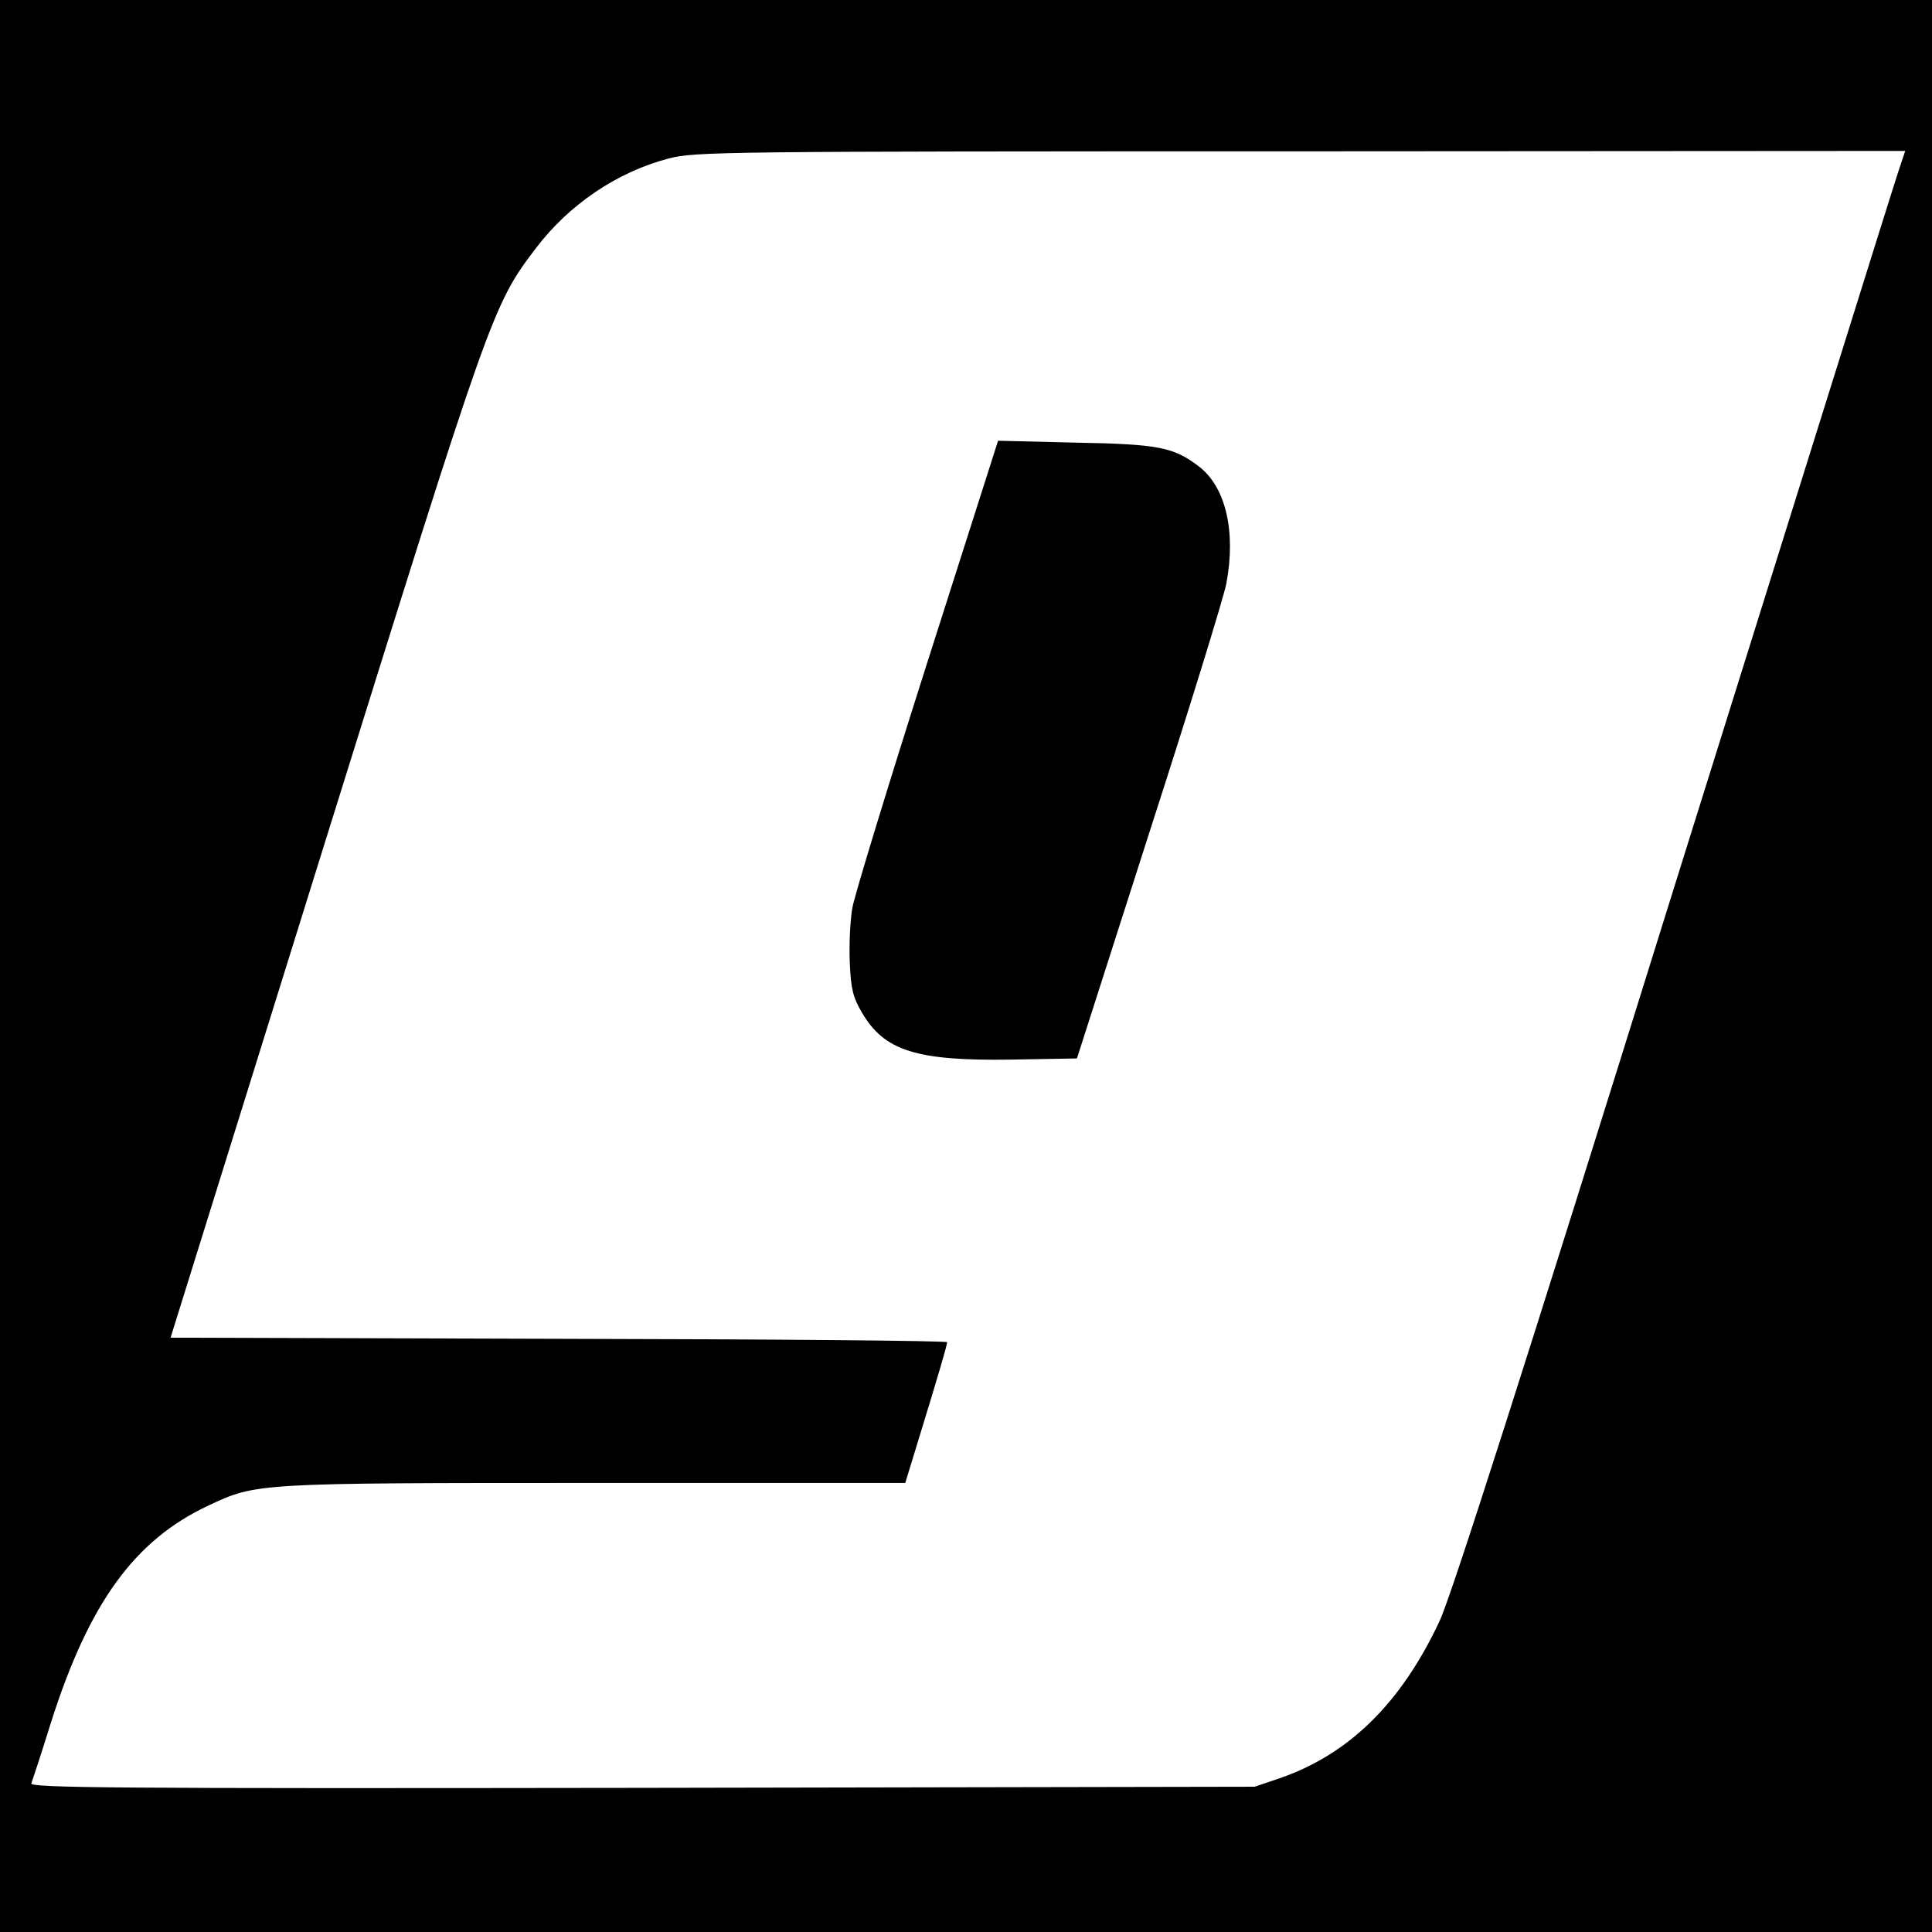 <?xml version="1.0" standalone="no"?>
<!DOCTYPE svg PUBLIC "-//W3C//DTD SVG 20010904//EN"
 "http://www.w3.org/TR/2001/REC-SVG-20010904/DTD/svg10.dtd">
<svg version="1.0" xmlns="http://www.w3.org/2000/svg"
 width="512pt" height="512pt" viewBox="0 0 512 512"
 preserveAspectRatio="xMidYMid meet">
<g transform="translate(0,512) scale(0.1,-0.1)"
fill="#000000" stroke="none">
<path d="M0 2560 l0 -2560 2560 0 2560 0 0 2560 0 2560 -2560 0 -2560 0 0
-2560z m5030 2103 c-11 -32 -278 -888 -596 -1903 -396 -1271 -589 -1873 -619
-1936 -102 -218 -241 -354 -425 -417 l-65 -22 -1624 -3 c-1414 -2 -1623 0
-1618 12 3 8 27 80 52 161 101 317 221 483 417 575 128 60 124 60 1025 60
l822 0 30 98 c60 195 81 268 81 275 0 4 -463 8 -1029 9 l-1029 3 408 1309
c440 1410 445 1427 560 1578 88 116 215 202 352 238 70 18 131 19 1675 19
l1602 1 -19 -57z"/>
<path d="M2457 3363 c-103 -323 -192 -615 -198 -648 -6 -33 -9 -99 -7 -146 3
-71 9 -93 32 -132 59 -102 145 -129 397 -125 l173 3 191 596 c106 328 198 626
205 663 26 138 -2 256 -73 310 -67 51 -106 59 -327 63 l-205 5 -188 -589z"/>
</g>
</svg>
